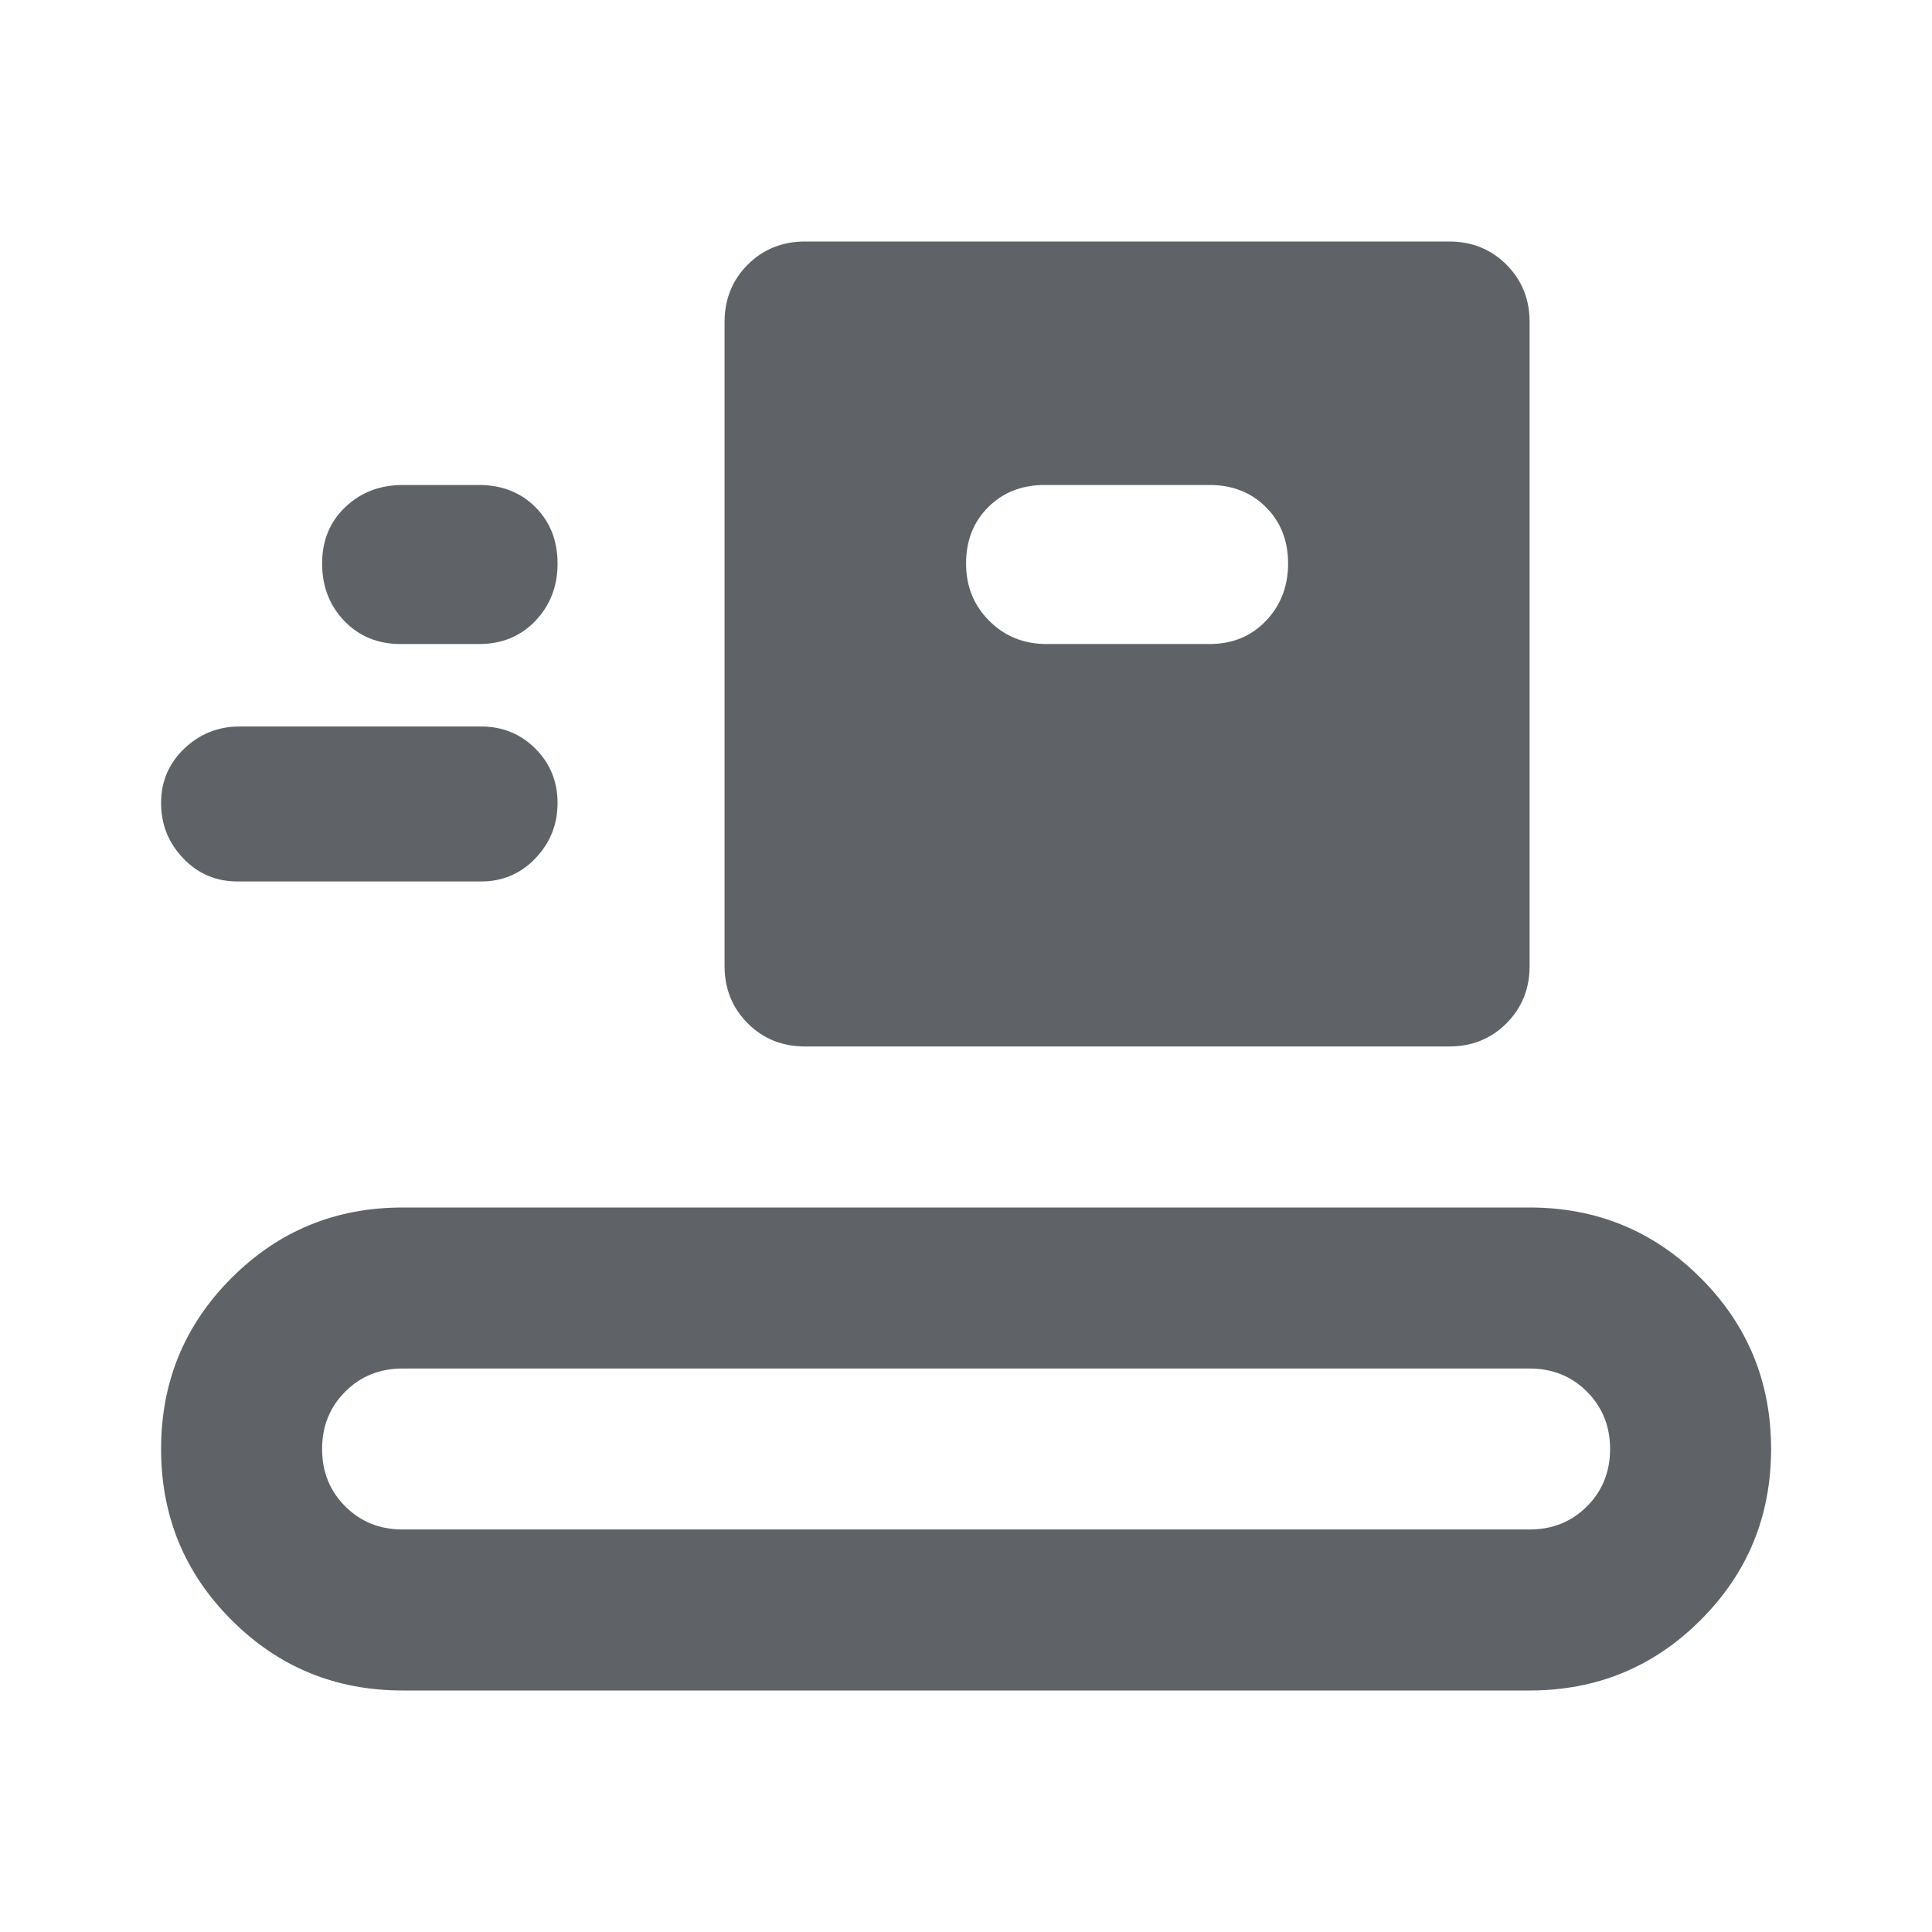 <svg width="32" height="32" viewBox="0 0 32 32" fill="none" xmlns="http://www.w3.org/2000/svg">
<path d="M6.668 28C5.557 28 4.612 27.611 3.835 26.833C3.057 26.056 2.668 25.111 2.668 24C2.668 22.889 3.057 21.944 3.835 21.167C4.612 20.389 5.557 20 6.668 20H25.335C26.446 20 27.39 20.389 28.168 21.167C28.946 21.944 29.335 22.889 29.335 24C29.335 25.111 28.946 26.056 28.168 26.833C27.39 27.611 26.446 28 25.335 28H6.668ZM6.668 25.333H25.335C25.712 25.333 26.029 25.206 26.285 24.95C26.54 24.694 26.668 24.378 26.668 24C26.668 23.622 26.54 23.306 26.285 23.05C26.029 22.794 25.712 22.667 25.335 22.667H6.668C6.29 22.667 5.974 22.794 5.718 23.05C5.462 23.306 5.335 23.622 5.335 24C5.335 24.378 5.462 24.694 5.718 24.95C5.974 25.206 6.29 25.333 6.668 25.333ZM13.335 17.333C12.957 17.333 12.64 17.206 12.385 16.95C12.129 16.694 12.001 16.378 12.001 16V5.333C12.001 4.956 12.129 4.639 12.385 4.383C12.64 4.128 12.957 4 13.335 4H24.001C24.379 4 24.696 4.128 24.951 4.383C25.207 4.639 25.335 4.956 25.335 5.333V16C25.335 16.378 25.207 16.694 24.951 16.95C24.696 17.206 24.379 17.333 24.001 17.333H13.335ZM3.935 14.6C3.579 14.6 3.279 14.472 3.035 14.217C2.79 13.961 2.668 13.656 2.668 13.3C2.668 12.944 2.796 12.644 3.051 12.4C3.307 12.156 3.612 12.033 3.968 12.033H7.968C8.324 12.033 8.624 12.156 8.868 12.4C9.112 12.644 9.235 12.944 9.235 13.3C9.235 13.656 9.112 13.961 8.868 14.217C8.624 14.472 8.324 14.6 7.968 14.6H3.935ZM17.335 10.667H20.035C20.412 10.667 20.724 10.539 20.968 10.283C21.212 10.028 21.335 9.711 21.335 9.333C21.335 8.956 21.212 8.644 20.968 8.4C20.724 8.156 20.412 8.033 20.035 8.033H17.301C16.924 8.033 16.612 8.156 16.368 8.4C16.123 8.644 16.001 8.956 16.001 9.333C16.001 9.711 16.129 10.028 16.385 10.283C16.64 10.539 16.957 10.667 17.335 10.667ZM6.635 10.667C6.257 10.667 5.946 10.539 5.701 10.283C5.457 10.028 5.335 9.711 5.335 9.333C5.335 8.956 5.462 8.644 5.718 8.4C5.974 8.156 6.29 8.033 6.668 8.033H7.935C8.312 8.033 8.624 8.156 8.868 8.4C9.112 8.644 9.235 8.956 9.235 9.333C9.235 9.711 9.112 10.028 8.868 10.283C8.624 10.539 8.312 10.667 7.935 10.667H6.635Z" fill="#5F6368"/>
</svg>
